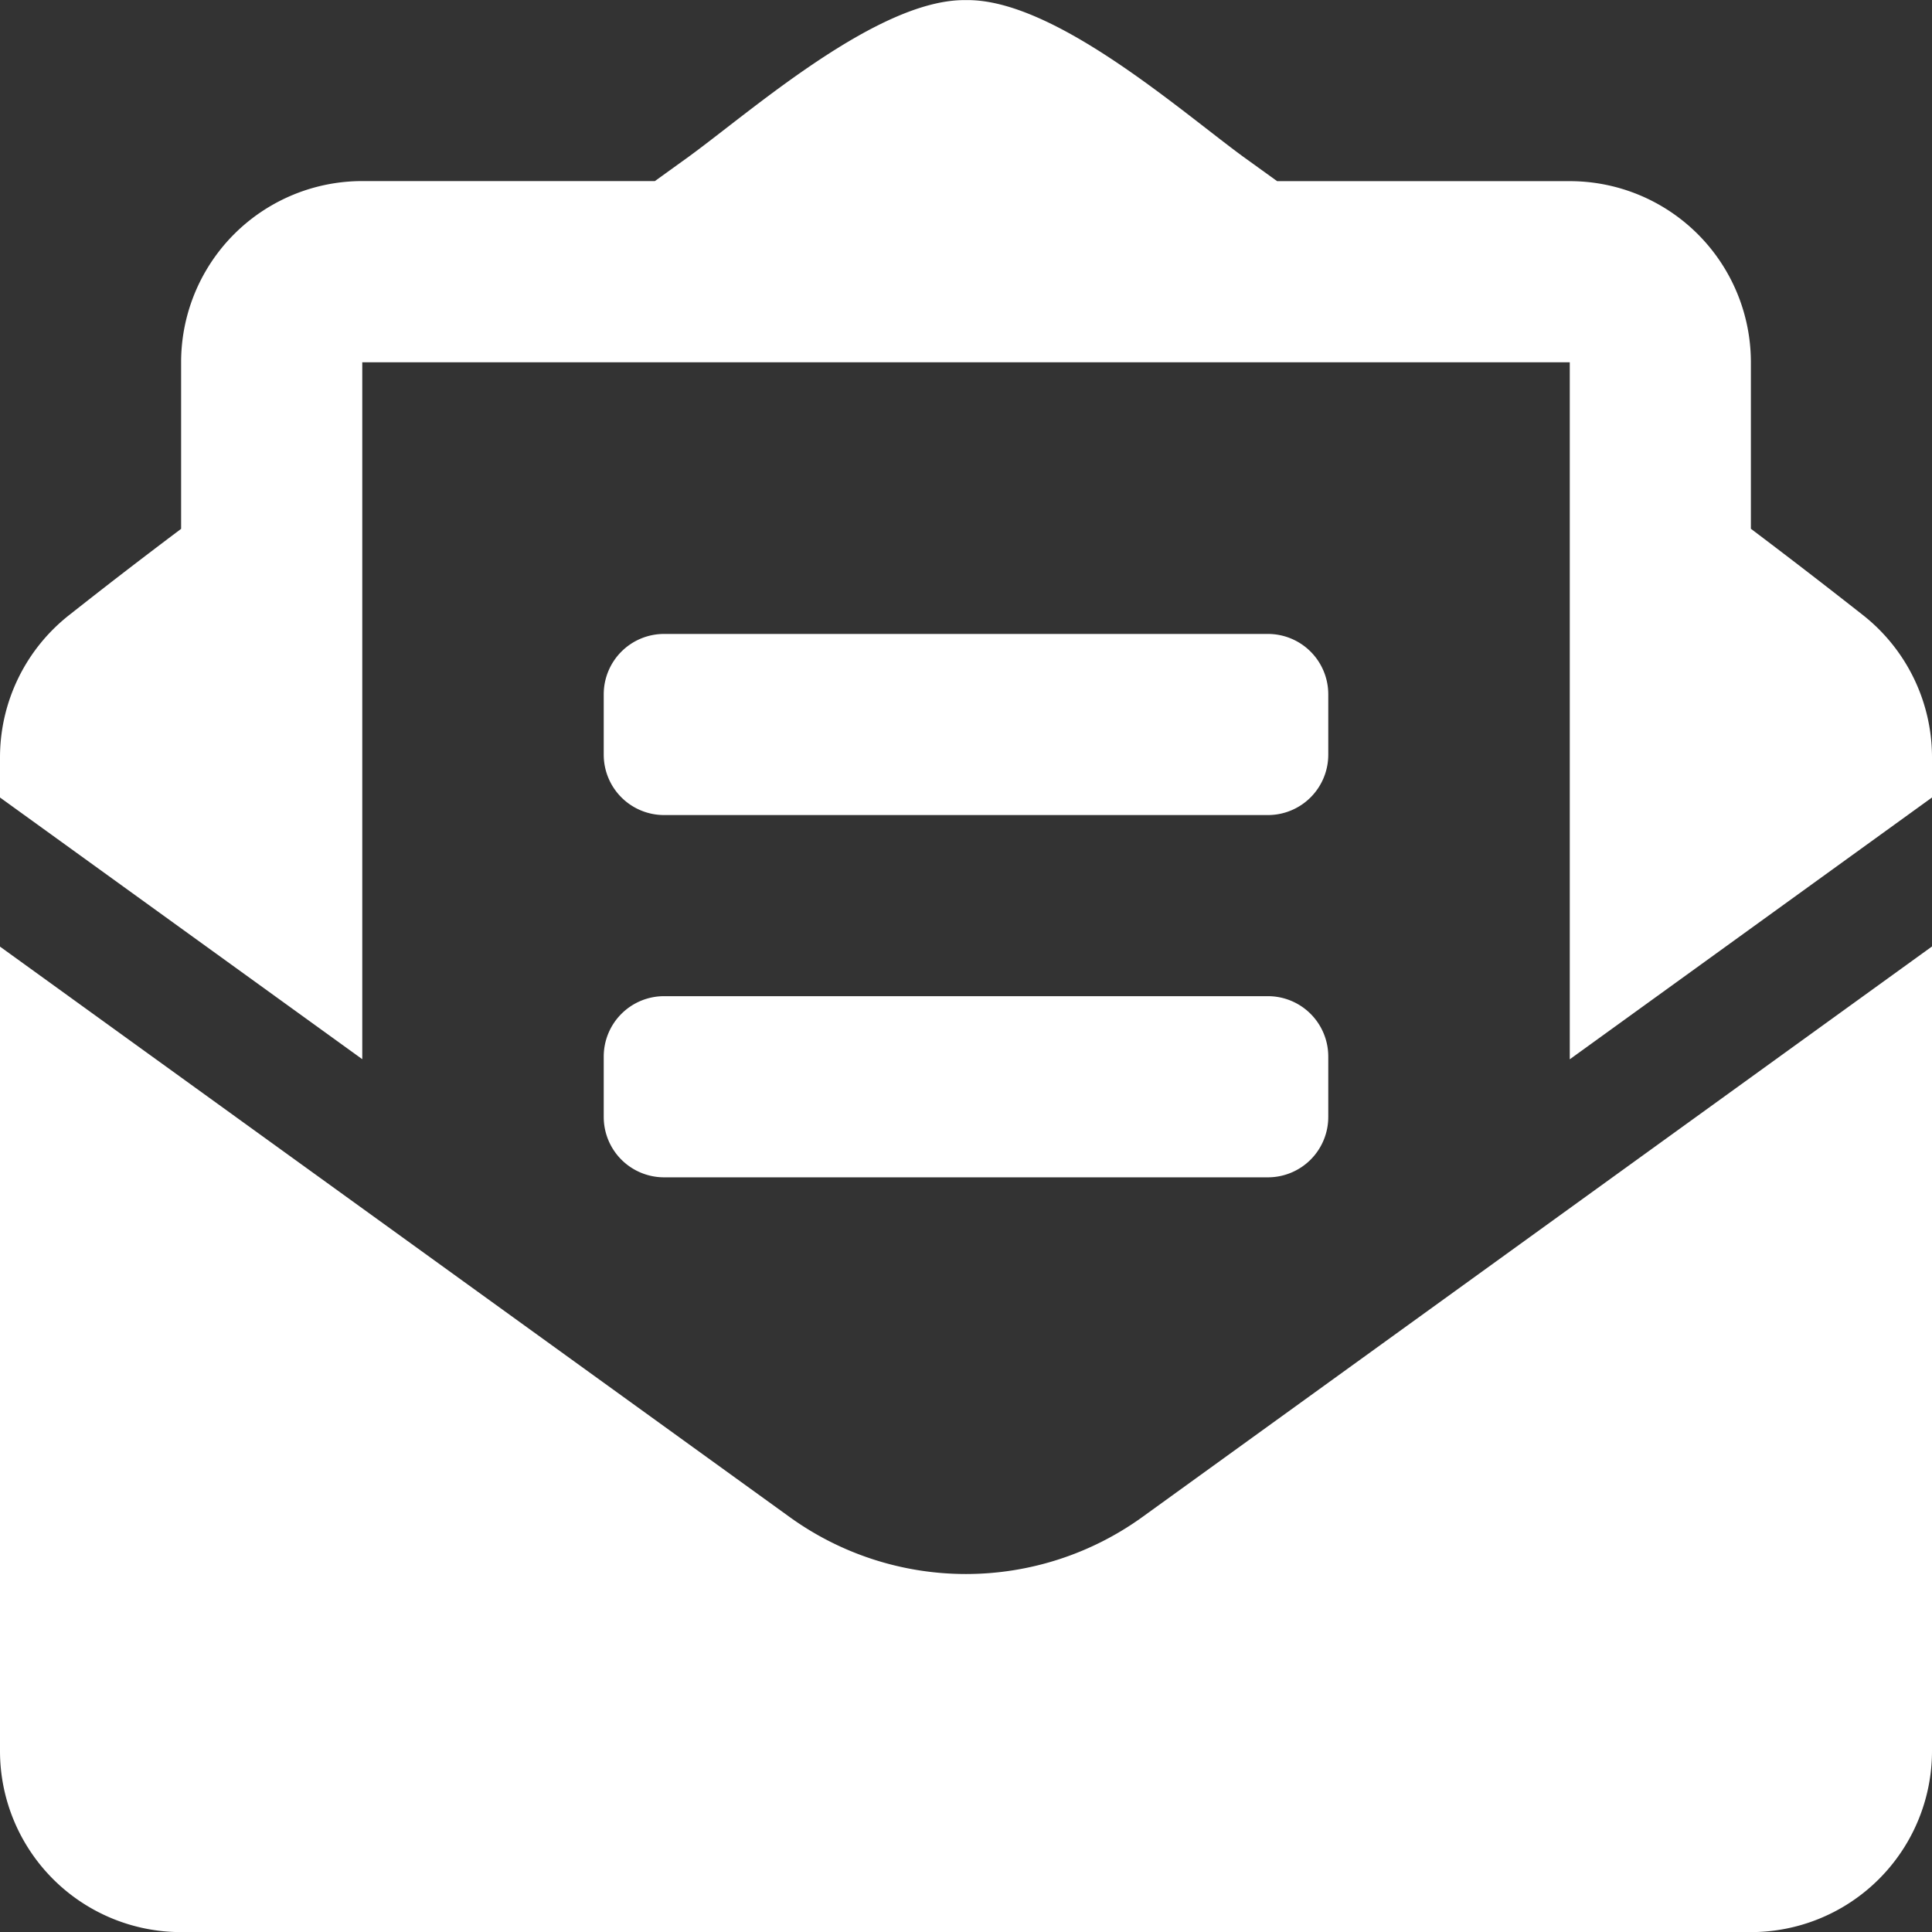 <svg xmlns="http://www.w3.org/2000/svg" width="55" height="55" viewBox="0 0 55 55">
  <rect x="0" y="0" width="55" height="55" fill="#333333" stroke="none"/>
  <path id="envelope-open-text" d="M18.906,23.2H36.094a1.718,1.718,0,0,0,1.719-1.719V19.763a1.718,1.718,0,0,0-1.719-1.719H18.906a1.718,1.718,0,0,0-1.719,1.719v1.719A1.718,1.718,0,0,0,18.906,23.2Zm-1.719,8.594a1.718,1.718,0,0,0,1.719,1.719H36.094a1.718,1.718,0,0,0,1.719-1.719V30.075a1.718,1.718,0,0,0-1.719-1.719H18.906a1.718,1.718,0,0,0-1.719,1.719ZM27.5,44.806a8.581,8.581,0,0,1-5.034-1.632L0,26.945v22.9A5.156,5.156,0,0,0,5.156,55H49.844A5.156,5.156,0,0,0,55,49.841v-22.9L32.534,43.174A8.589,8.589,0,0,1,27.5,44.806ZM53.025,17.5c-.951-.746-1.852-1.447-3.181-2.45V10.31a5.156,5.156,0,0,0-5.156-5.156H36.357l-.971-.7C33.58,3.131,29.992-.04,27.5,0c-2.492-.038-6.079,3.133-7.886,4.452l-.971.7H10.313A5.156,5.156,0,0,0,5.156,10.31v4.742c-1.329,1-2.23,1.7-3.181,2.45A5.156,5.156,0,0,0,0,21.559V22.7l10.313,7.45V10.31H44.688V30.153L55,22.7V21.559A5.156,5.156,0,0,0,53.025,17.5Z" transform="translate(0 0.003)" fill="#fff"/>
</svg>
